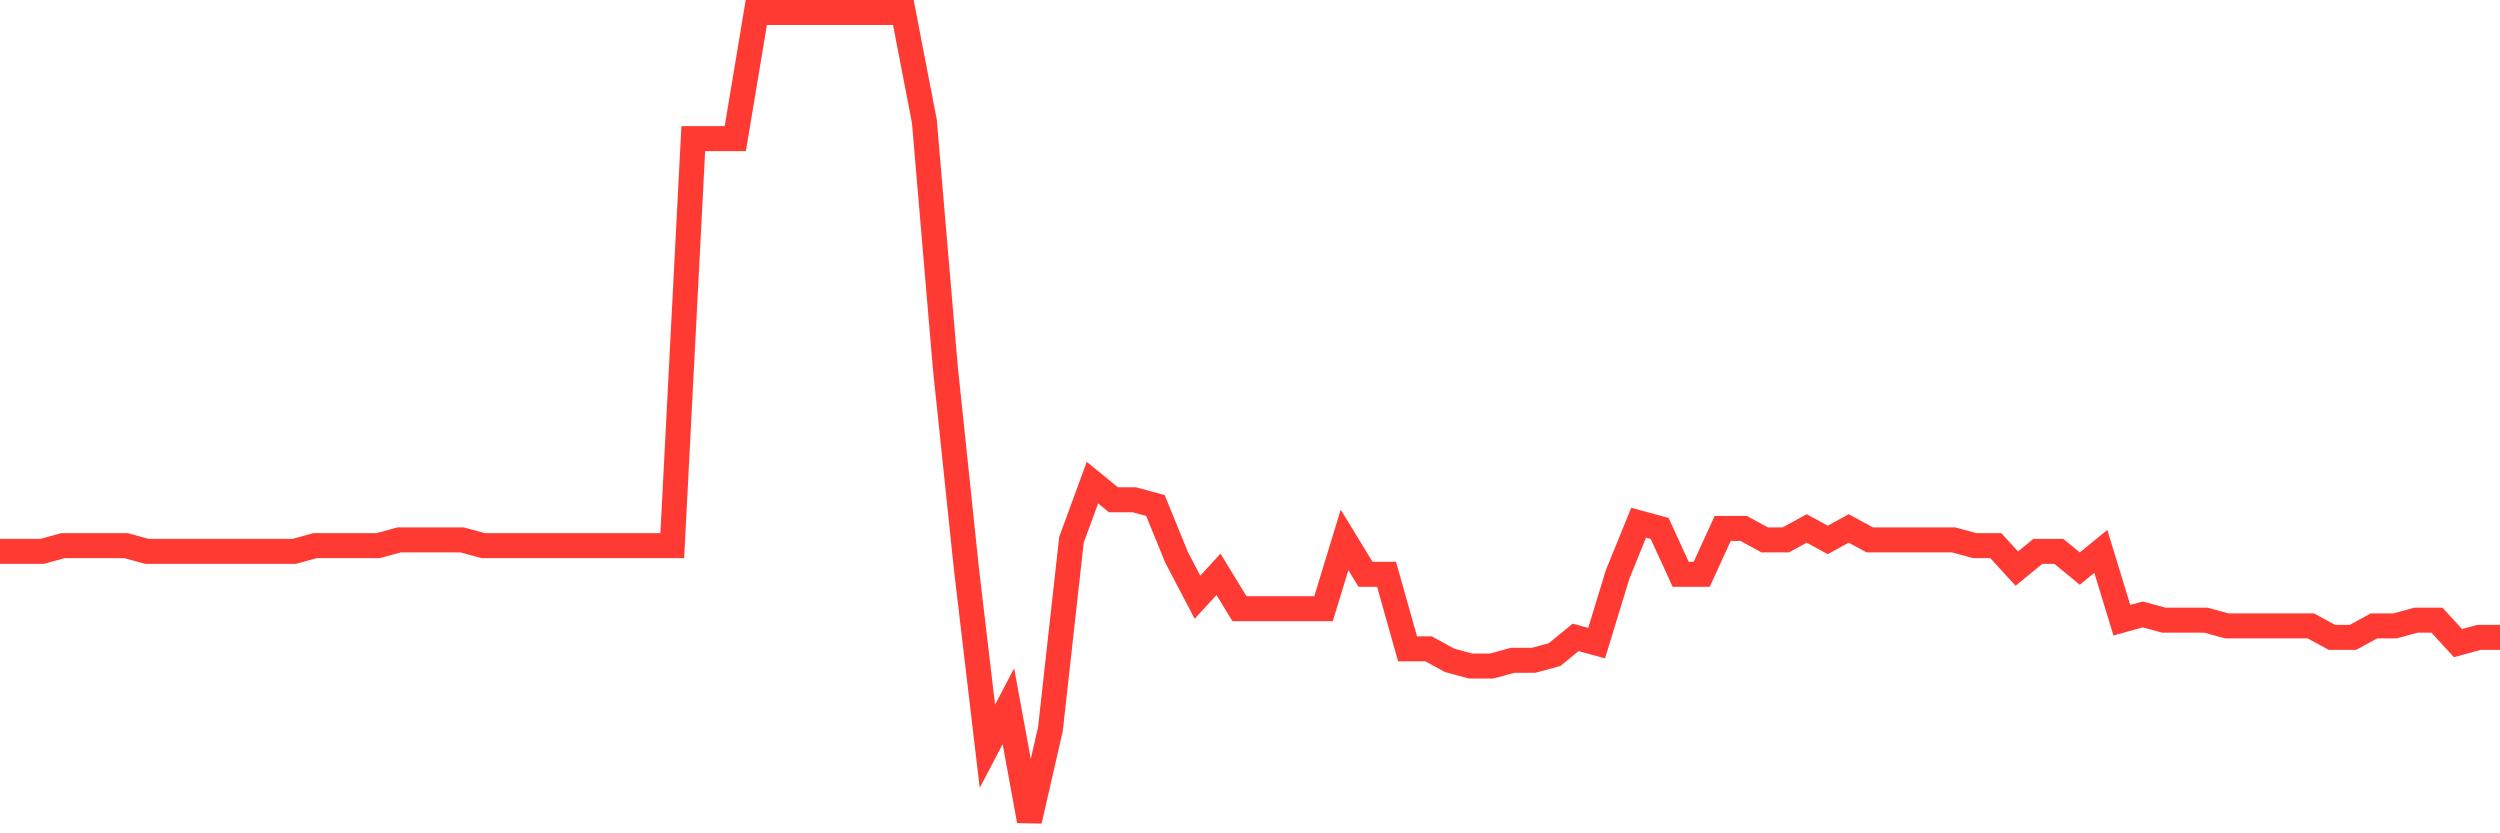 <svg
  xmlns="http://www.w3.org/2000/svg"
  xmlns:xlink="http://www.w3.org/1999/xlink"
  width="120"
  height="40"
  viewBox="0 0 120 40"
  preserveAspectRatio="none"
>
  <polyline
    points="0,26.467 1.008,26.467 2.017,26.467 3.025,26.191 4.034,26.191 5.042,26.191 6.05,26.191 7.059,26.467 8.067,26.467 9.076,26.467 10.084,26.467 11.092,26.467 12.101,26.467 13.109,26.467 14.118,26.467 15.126,26.191 16.134,26.191 17.143,26.191 18.151,26.191 19.16,25.916 20.168,25.916 21.176,25.916 22.185,25.916 23.193,26.191 24.202,26.191 25.21,26.191 26.218,26.191 27.227,26.191 28.235,26.191 29.244,26.191 30.252,26.191 31.261,26.191 32.269,26.191 33.277,6.654 34.286,6.654 35.294,6.654 36.303,0.6 37.311,0.6 38.319,0.6 39.328,0.6 40.336,0.6 41.345,0.6 42.353,0.6 43.361,0.6 44.37,5.828 45.378,17.661 46.387,27.292 47.395,35.823 48.403,33.896 49.412,39.4 50.42,34.997 51.429,25.916 52.437,23.165 53.445,23.99 54.454,23.99 55.462,24.265 56.471,26.742 57.479,28.668 58.487,27.567 59.496,29.218 60.504,29.218 61.513,29.218 62.521,29.218 63.529,29.218 64.538,25.916 65.546,27.567 66.555,27.567 67.563,31.145 68.571,31.145 69.58,31.695 70.588,31.97 71.597,31.97 72.605,31.695 73.613,31.695 74.622,31.42 75.63,30.594 76.639,30.87 77.647,27.567 78.655,25.091 79.664,25.366 80.672,27.567 81.681,27.567 82.689,25.366 83.697,25.366 84.706,25.916 85.714,25.916 86.723,25.366 87.731,25.916 88.739,25.366 89.748,25.916 90.756,25.916 91.765,25.916 92.773,25.916 93.782,25.916 94.79,26.191 95.798,26.191 96.807,27.292 97.815,26.467 98.824,26.467 99.832,27.292 100.84,26.467 101.849,29.769 102.857,29.494 103.866,29.769 104.874,29.769 105.882,29.769 106.891,30.044 107.899,30.044 108.908,30.044 109.916,30.044 110.924,30.044 111.933,30.594 112.941,30.594 113.95,30.044 114.958,30.044 115.966,29.769 116.975,29.769 117.983,30.87 118.992,30.594 120,30.594"
    fill="none"
    stroke="#ff3a33"
    stroke-width="1.2"
  >
  </polyline>
</svg>